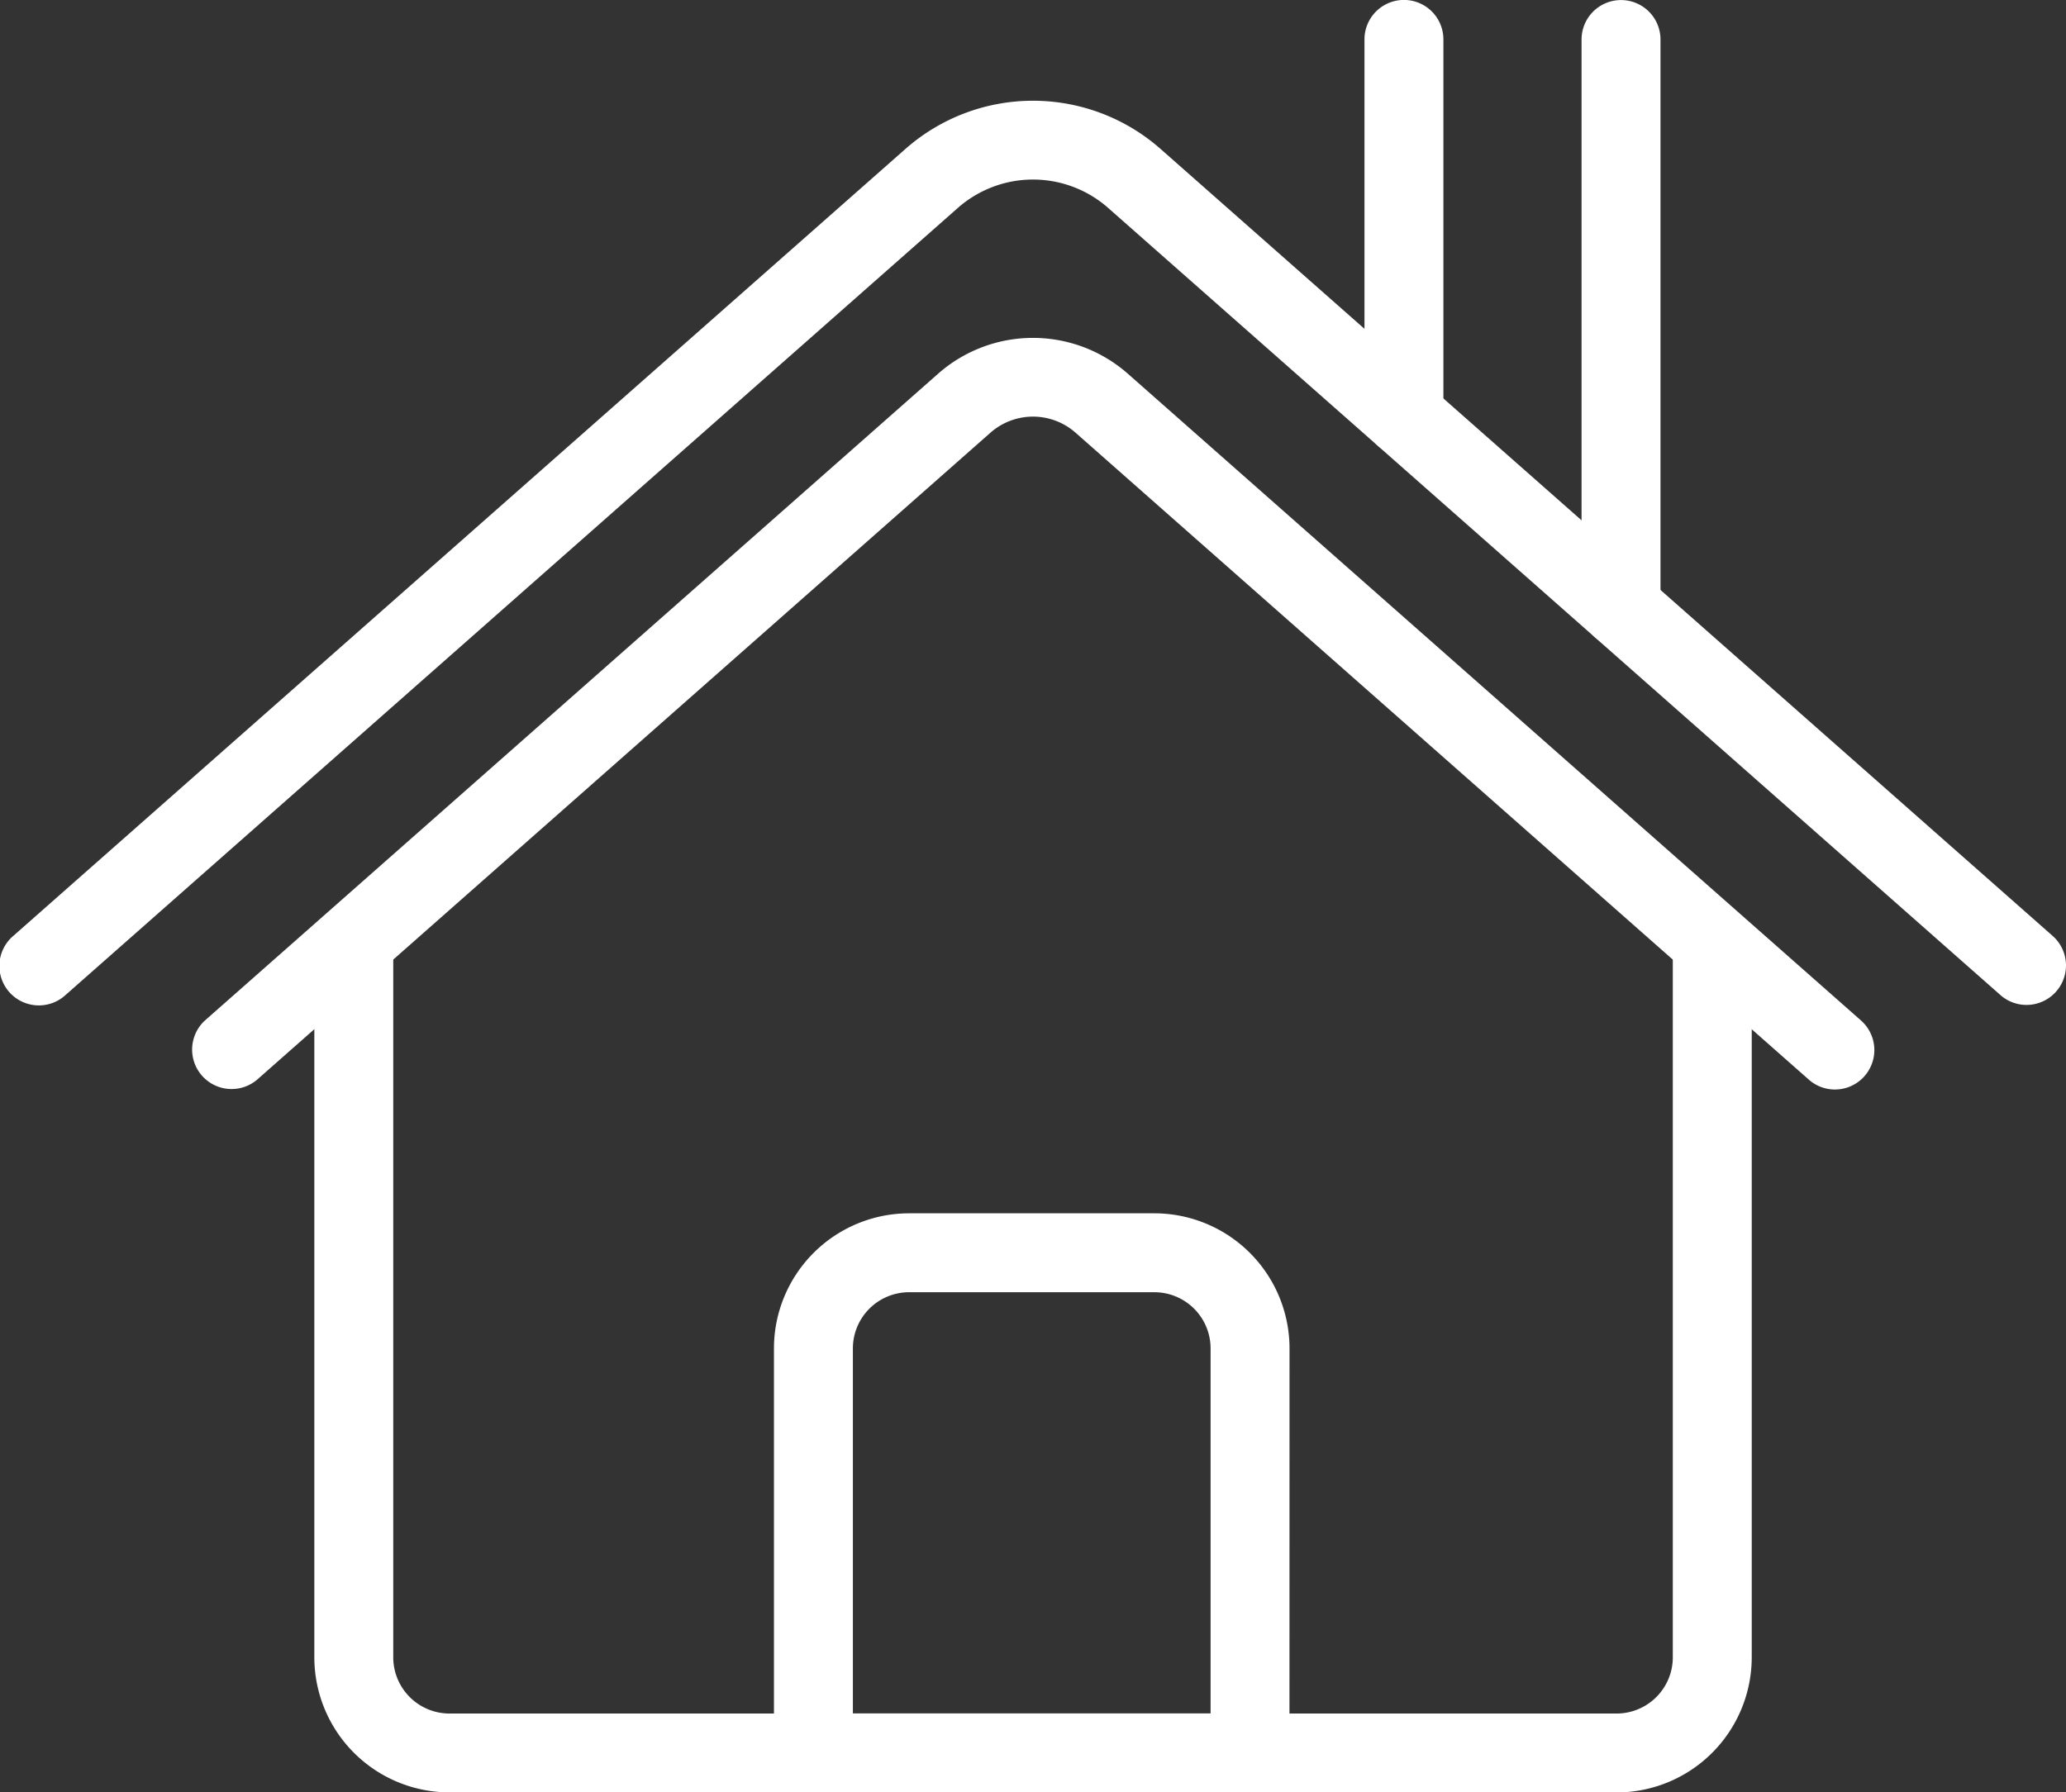 <svg id="グループ_75" data-name="グループ 75" xmlns="http://www.w3.org/2000/svg" width="32.719" height="28.393" viewBox="0 0 32.719 28.393">
  <rect x="0" y="0" width="32.719" height="28.393" fill="#333333" stroke="none"/>
  <path id="パス_406" data-name="パス 406" d="M32.094,672.732a.622.622,0,0,1-.413-.156L17.55,660.107a1.8,1.8,0,0,0-2.381,0L1.038,672.575a.625.625,0,1,1-.827-.937L14.342,659.17a3.054,3.054,0,0,1,4.035,0l14.131,12.469a.625.625,0,0,1-.414,1.093" transform="translate(0 -656.813)" fill="#fff"/>
  <path id="パス_407" data-name="パス 407" d="M55.16,706.386a.622.622,0,0,1-.413-.156L43.133,695.981a1.019,1.019,0,0,0-1.347,0L30.172,706.23a.625.625,0,0,1-.827-.937l11.614-10.248a2.272,2.272,0,0,1,3,0l11.614,10.248a.625.625,0,0,1-.414,1.093" transform="translate(-26.1 -689.127)" fill="#fff"/>
  <path id="パス_408" data-name="パス 408" d="M68.426,795.492H49.942a2.142,2.142,0,0,1-2.14-2.14V782.139a.625.625,0,1,1,1.25,0v11.214a.891.891,0,0,0,.89.89H68.426a.891.891,0,0,0,.89-.89V782.139a.625.625,0,1,1,1.25,0v11.214a2.142,2.142,0,0,1-2.14,2.14" transform="translate(-42.824 -767.099)" fill="#fff"/>
  <path id="パス_409" data-name="パス 409" d="M125.869,836.846h-8.164v-7.032a2.142,2.142,0,0,1,2.14-2.14h3.885a2.142,2.142,0,0,1,2.14,2.14Zm-6.914-1.25h5.665v-5.782a.891.891,0,0,0-.89-.89h-3.885a.891.891,0,0,0-.89.89Z" transform="translate(-105.448 -808.454)" fill="#fff"/>
  <path id="パス_410" data-name="パス 410" d="M241.158,653.34a.625.625,0,0,1-.625-.625v-9a.625.625,0,1,1,1.25,0v9a.625.625,0,0,1-.625.625" transform="translate(-215.486 -643.089)" fill="#fff"/>
  <path id="パス_411" data-name="パス 411" d="M208.137,650.305a.625.625,0,0,1-.625-.625v-5.968a.625.625,0,1,1,1.25,0v5.968a.625.625,0,0,1-.625.625" transform="translate(-185.903 -643.088)" fill="#fff"/>
</svg>
